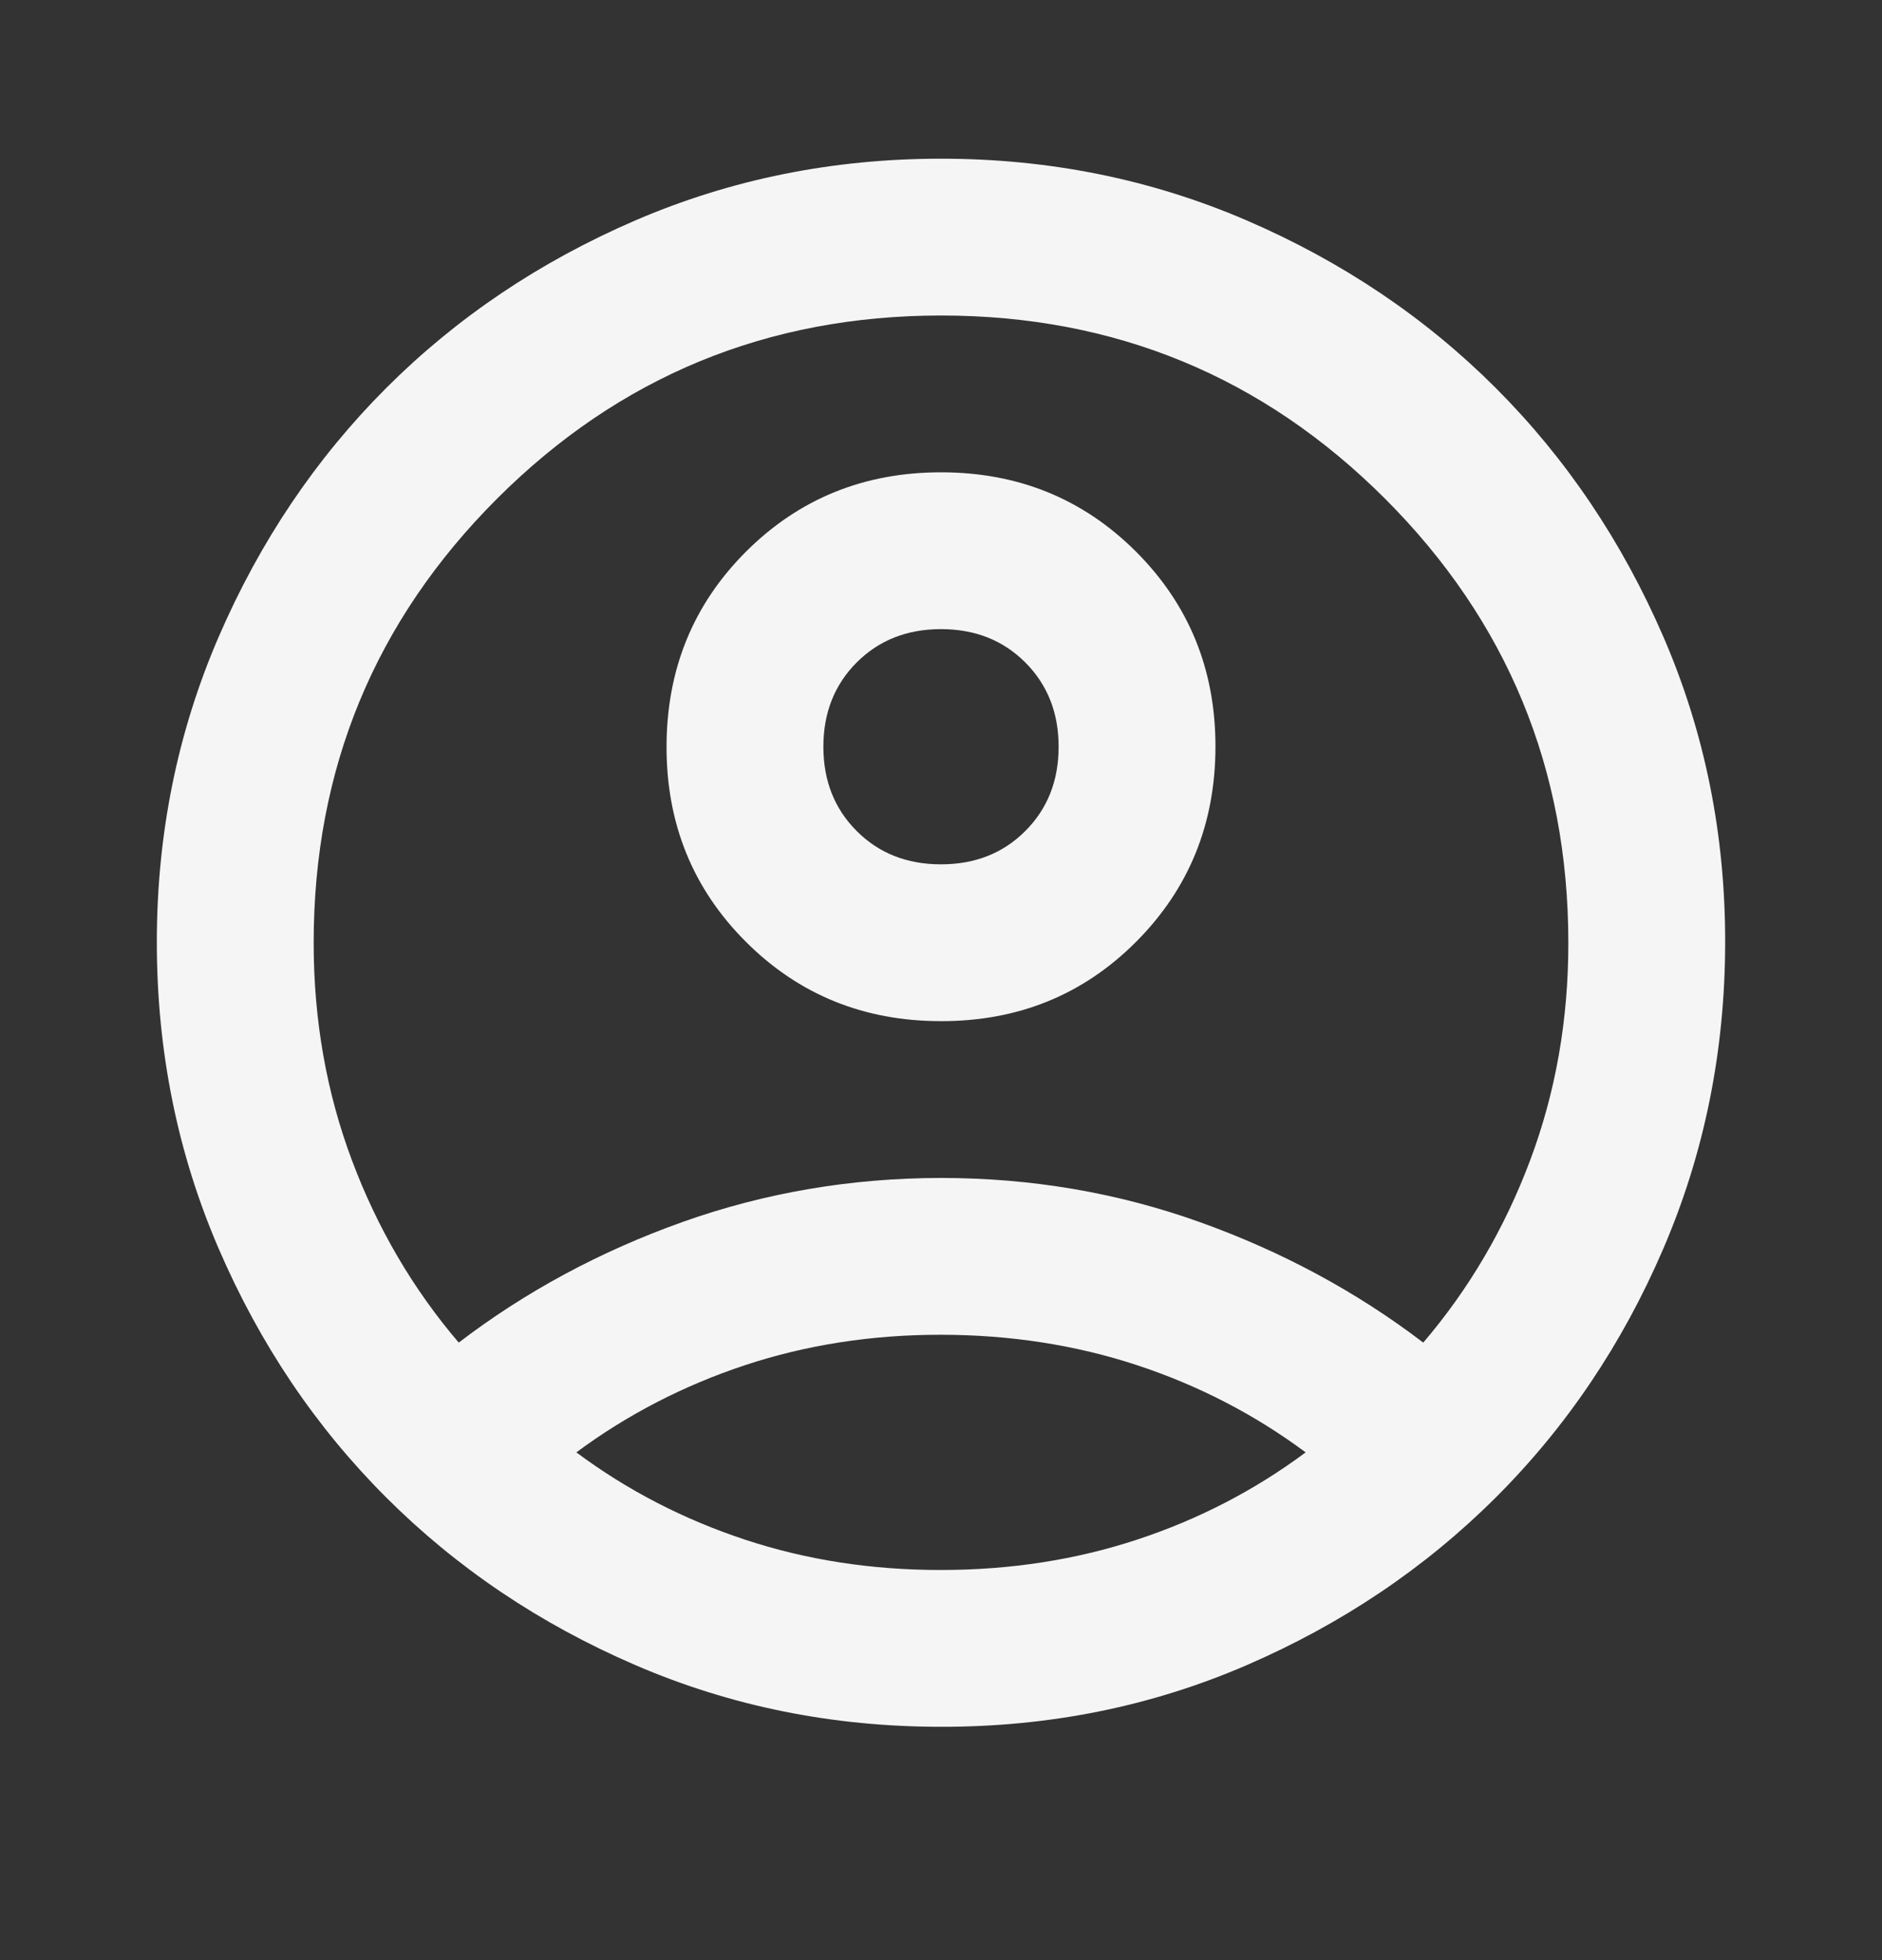 <svg xmlns="http://www.w3.org/2000/svg" fill="none" viewBox="0 0 24 25" height="25" width="24">
<rect x="0" y="0" width="24" height="25" fill="#333333" stroke="none"/>
<path fill="#F5F5F5" d="M5.85 17.124C6.7 16.474 7.65 15.962 8.7 15.587C9.75 15.213 10.85 15.025 12 15.024C13.15 15.024 14.25 15.211 15.3 15.587C16.35 15.963 17.3 16.476 18.15 17.124C18.733 16.441 19.188 15.666 19.513 14.799C19.838 13.932 20.001 13.008 20 12.024C20 9.808 19.221 7.92 17.663 6.361C16.105 4.803 14.217 4.024 12 4.024C9.783 4.025 7.895 4.804 6.337 6.362C4.779 7.92 4 9.808 4 12.024C4 13.008 4.163 13.932 4.488 14.799C4.813 15.666 5.267 16.441 5.85 17.124ZM12 13.024C11.017 13.024 10.187 12.687 9.512 12.012C8.837 11.338 8.499 10.508 8.5 9.524C8.501 8.54 8.838 7.711 9.513 7.036C10.188 6.362 11.017 6.024 12 6.024C12.983 6.024 13.813 6.362 14.488 7.037C15.163 7.713 15.501 8.542 15.5 9.524C15.499 10.507 15.162 11.336 14.488 12.012C13.814 12.688 12.985 13.025 12 13.024ZM12 22.024C10.617 22.024 9.317 21.762 8.1 21.236C6.883 20.711 5.825 19.998 4.925 19.099C4.025 18.2 3.313 17.142 2.788 15.924C2.263 14.707 2.001 13.407 2 12.024C1.999 10.642 2.262 9.342 2.788 8.124C3.314 6.907 4.026 5.849 4.925 4.949C5.824 4.05 6.882 3.338 8.1 2.812C9.318 2.287 10.618 2.024 12 2.024C13.382 2.024 14.682 2.287 15.9 2.812C17.118 3.338 18.176 4.05 19.075 4.949C19.974 5.849 20.686 6.907 21.213 8.124C21.74 9.342 22.002 10.642 22 12.024C21.998 13.407 21.735 14.707 21.212 15.924C20.689 17.142 19.976 18.2 19.075 19.099C18.174 19.998 17.115 20.711 15.9 21.237C14.685 21.763 13.385 22.026 12 22.024ZM12 20.024C12.883 20.024 13.717 19.895 14.5 19.637C15.283 19.379 16 19.008 16.65 18.524C16 18.041 15.283 17.67 14.5 17.412C13.717 17.154 12.883 17.025 12 17.024C11.117 17.023 10.283 17.153 9.5 17.412C8.717 17.672 8 18.042 7.35 18.524C8 19.008 8.717 19.378 9.5 19.637C10.283 19.896 11.117 20.025 12 20.024ZM12 11.024C12.433 11.024 12.792 10.883 13.075 10.599C13.358 10.316 13.5 9.958 13.5 9.524C13.5 9.091 13.358 8.733 13.075 8.449C12.792 8.166 12.433 8.024 12 8.024C11.567 8.024 11.208 8.166 10.925 8.449C10.642 8.733 10.5 9.091 10.5 9.524C10.5 9.958 10.642 10.316 10.925 10.599C11.208 10.883 11.567 11.024 12 11.024Z"></path>
</svg>

